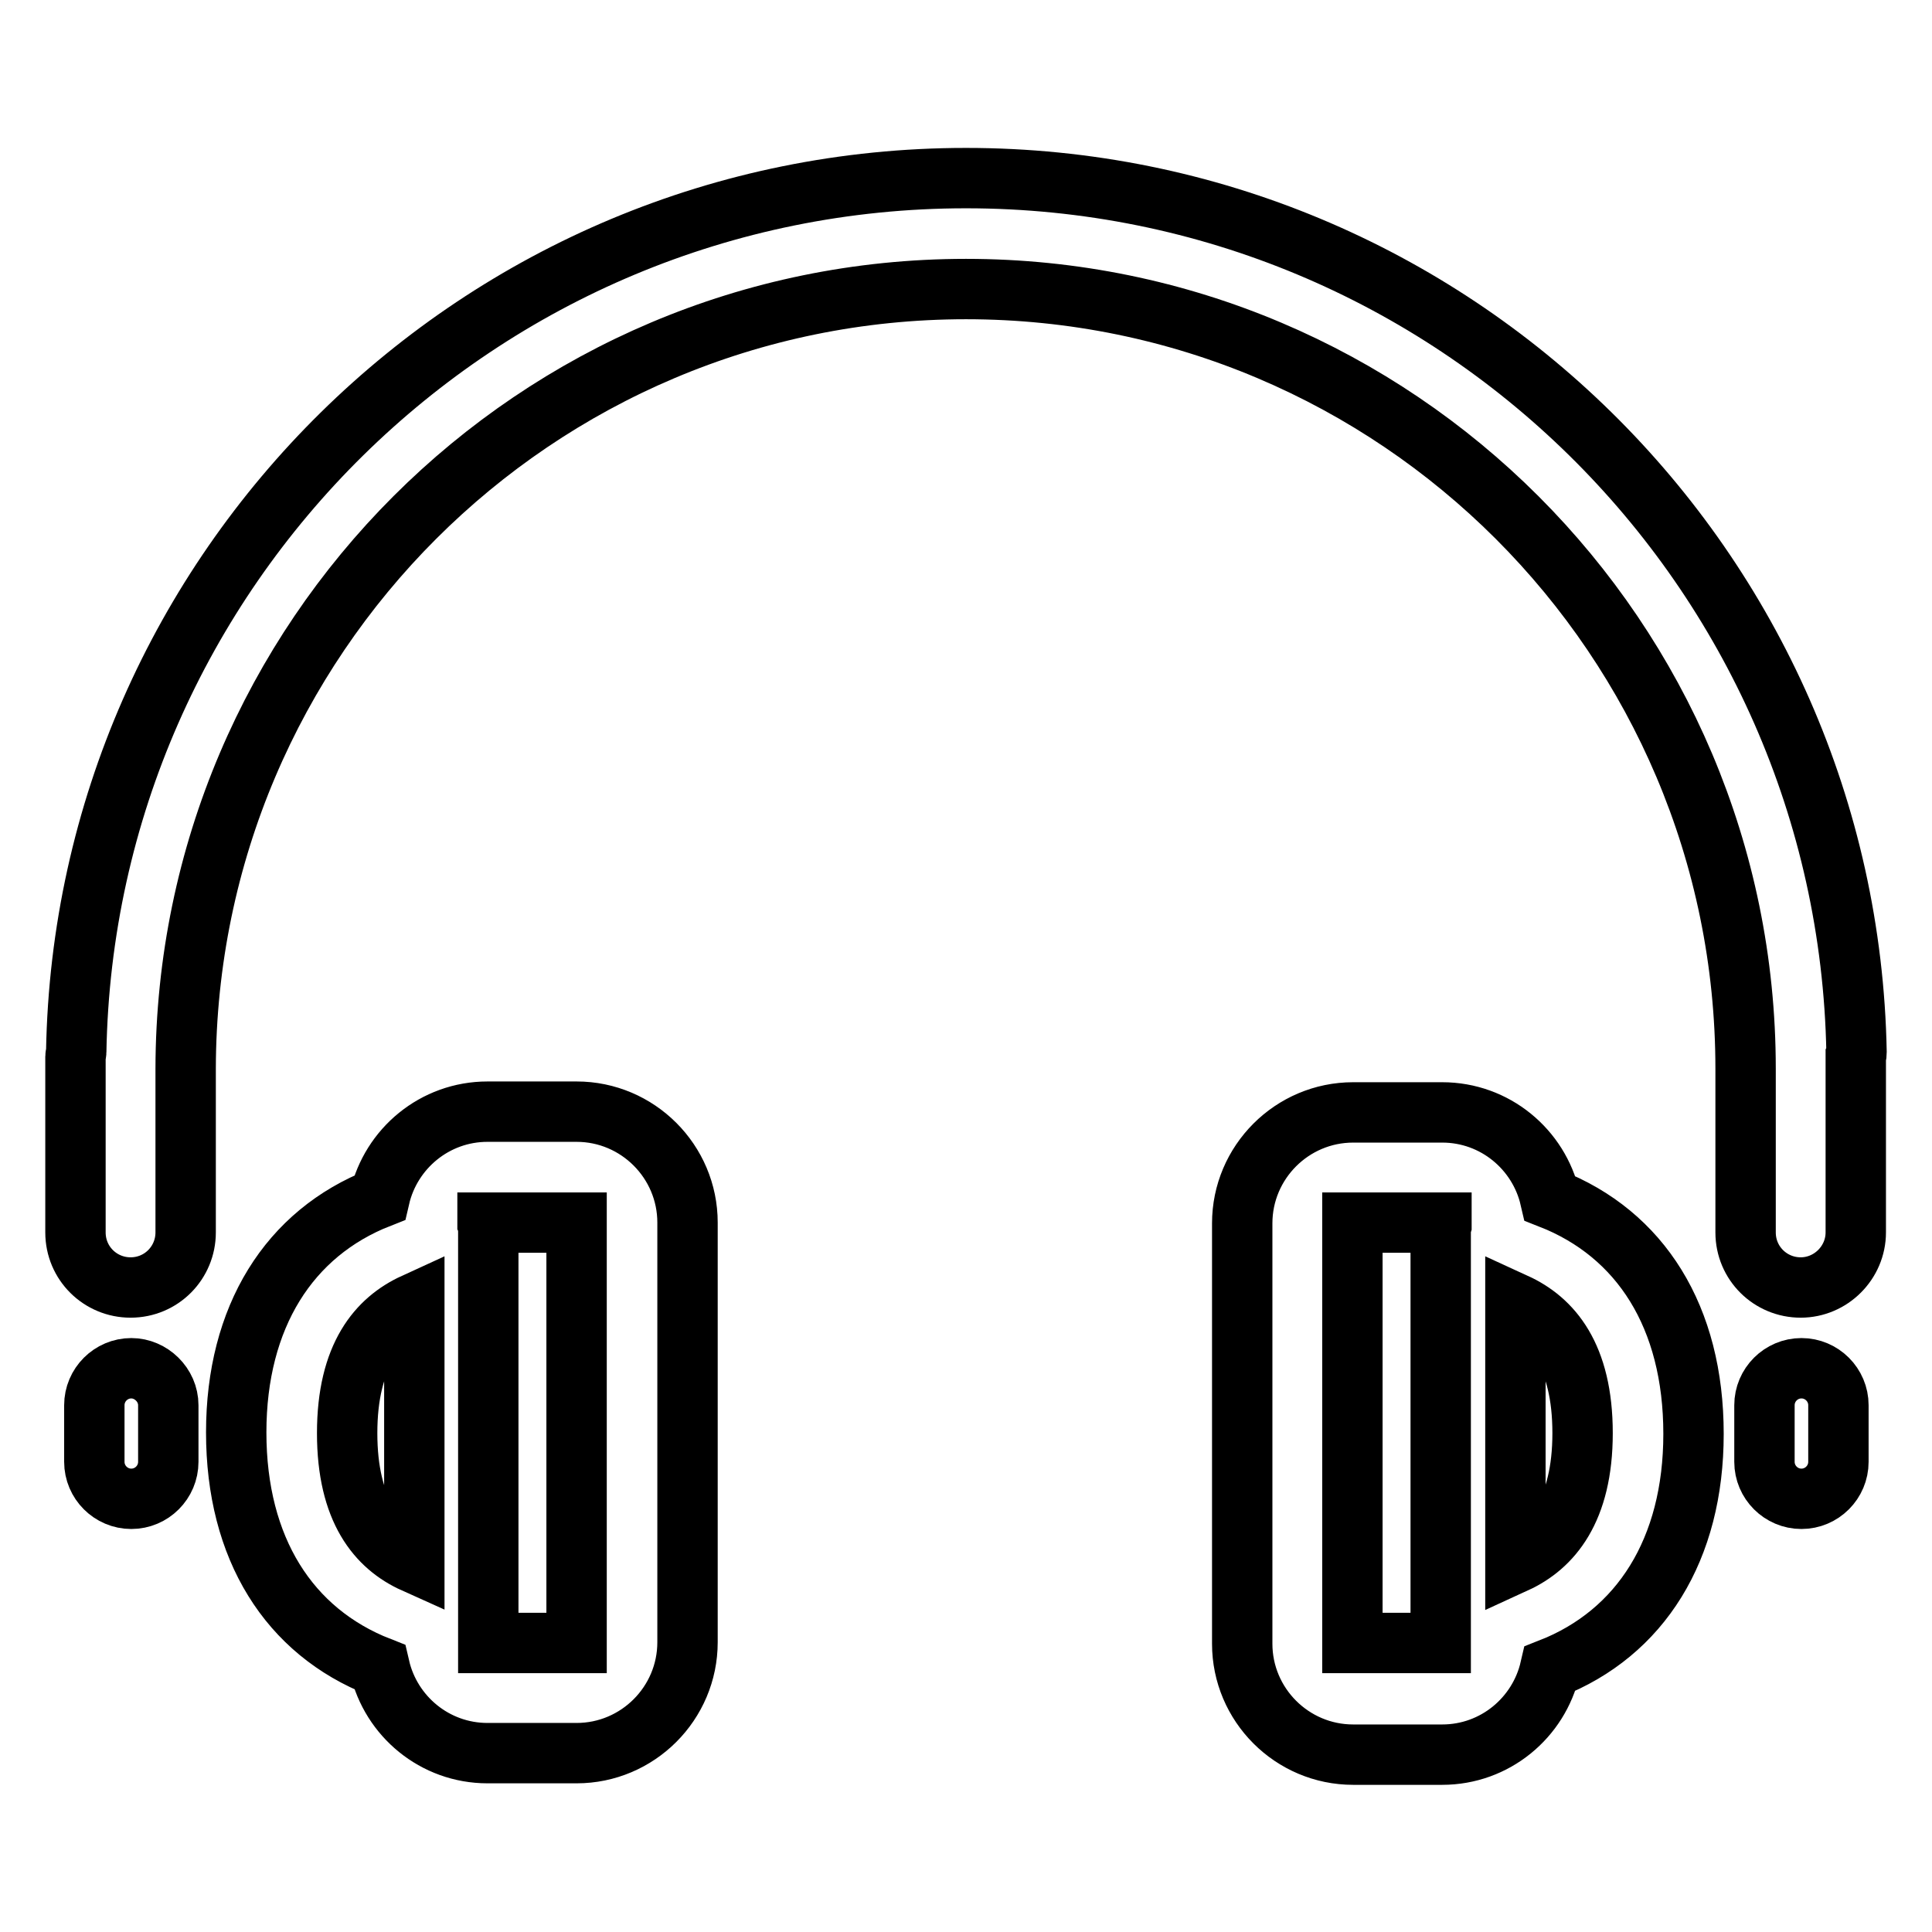 <?xml version="1.0" encoding="utf-8"?>
<!-- Svg Vector Icons : http://www.onlinewebfonts.com/icon -->
<!DOCTYPE svg PUBLIC "-//W3C//DTD SVG 1.1//EN" "http://www.w3.org/Graphics/SVG/1.1/DTD/svg11.dtd">
<svg version="1.1" xmlns="http://www.w3.org/2000/svg" xmlns:xlink="http://www.w3.org/1999/xlink" x="0px" y="0px" viewBox="0 0 256 256" enable-background="new 0 0 256 256" xml:space="preserve">
<g> <path stroke-width="8" fill-opacity="0" stroke="#000000"  d="M17.4,181.3c-2.7,0-4.9,2.2-4.9,4.9v7.5c0,2.7,2.2,4.9,4.9,4.9s4.9-2.2,4.9-4.9v-7.5 C22.3,183.5,20,181.3,17.4,181.3z M246,139.4c-1.2-64.1-53.6-115.8-118-115.8S11.2,75.4,10.1,139.4c0,0.2-0.1,0.4-0.1,0.6v23.3 c0,4.1,3.3,7.3,7.3,7.3c4.1,0,7.3-3.3,7.3-7.3v-21.7C24.7,84.6,71,38.3,128,38.3s103.3,46.3,103.3,103.3v21.7 c0,4.1,3.3,7.3,7.3,7.3s7.3-3.3,7.3-7.3V140C246,139.8,246,139.6,246,139.4z M238.7,181.3c-2.7,0-4.9,2.2-4.9,4.9v7.5 c0,2.7,2.2,4.9,4.9,4.9c2.7,0,4.9-2.2,4.9-4.9v-7.5C243.6,183.5,241.4,181.3,238.7,181.3z"/> <path stroke-width="8" fill-opacity="0" stroke="#000000"  d="M76.4,147.3H64.6c-7,0-12.8,4.9-14.3,11.4c-12,4.7-19,15.8-19,31.1c0,15.4,7,26.4,19,31.1 c1.5,6.5,7.3,11.4,14.3,11.4h11.8c8.1,0,14.7-6.6,14.7-14.7V162C91.1,153.9,84.5,147.3,76.4,147.3z M46,189.9 c0-10.3,4.1-15,8.9-17.2v34.4C50,204.9,46,200.1,46,189.9z M76.4,217.7H64.7v-54.4c0-0.3,0-0.7-0.1-1V162h11.8V217.7z M205.4,158.8 c-1.5-6.5-7.3-11.4-14.3-11.4h-11.8c-8.1,0-14.7,6.6-14.7,14.7v55.7c0,8.1,6.6,14.7,14.7,14.7h11.8c7,0,12.8-4.9,14.3-11.4 c12-4.7,19-15.8,19-31.1C224.4,174.5,217.4,163.5,205.4,158.8L205.4,158.8z M179.2,217.7V162h11.8v0.3c-0.1,0.3-0.1,0.7-0.1,1v54.4 L179.2,217.7L179.2,217.7z M200.8,207.1v-34.4c4.8,2.2,8.9,6.9,8.9,17.2C209.7,200.1,205.6,204.9,200.8,207.1z"/></g>
</svg>